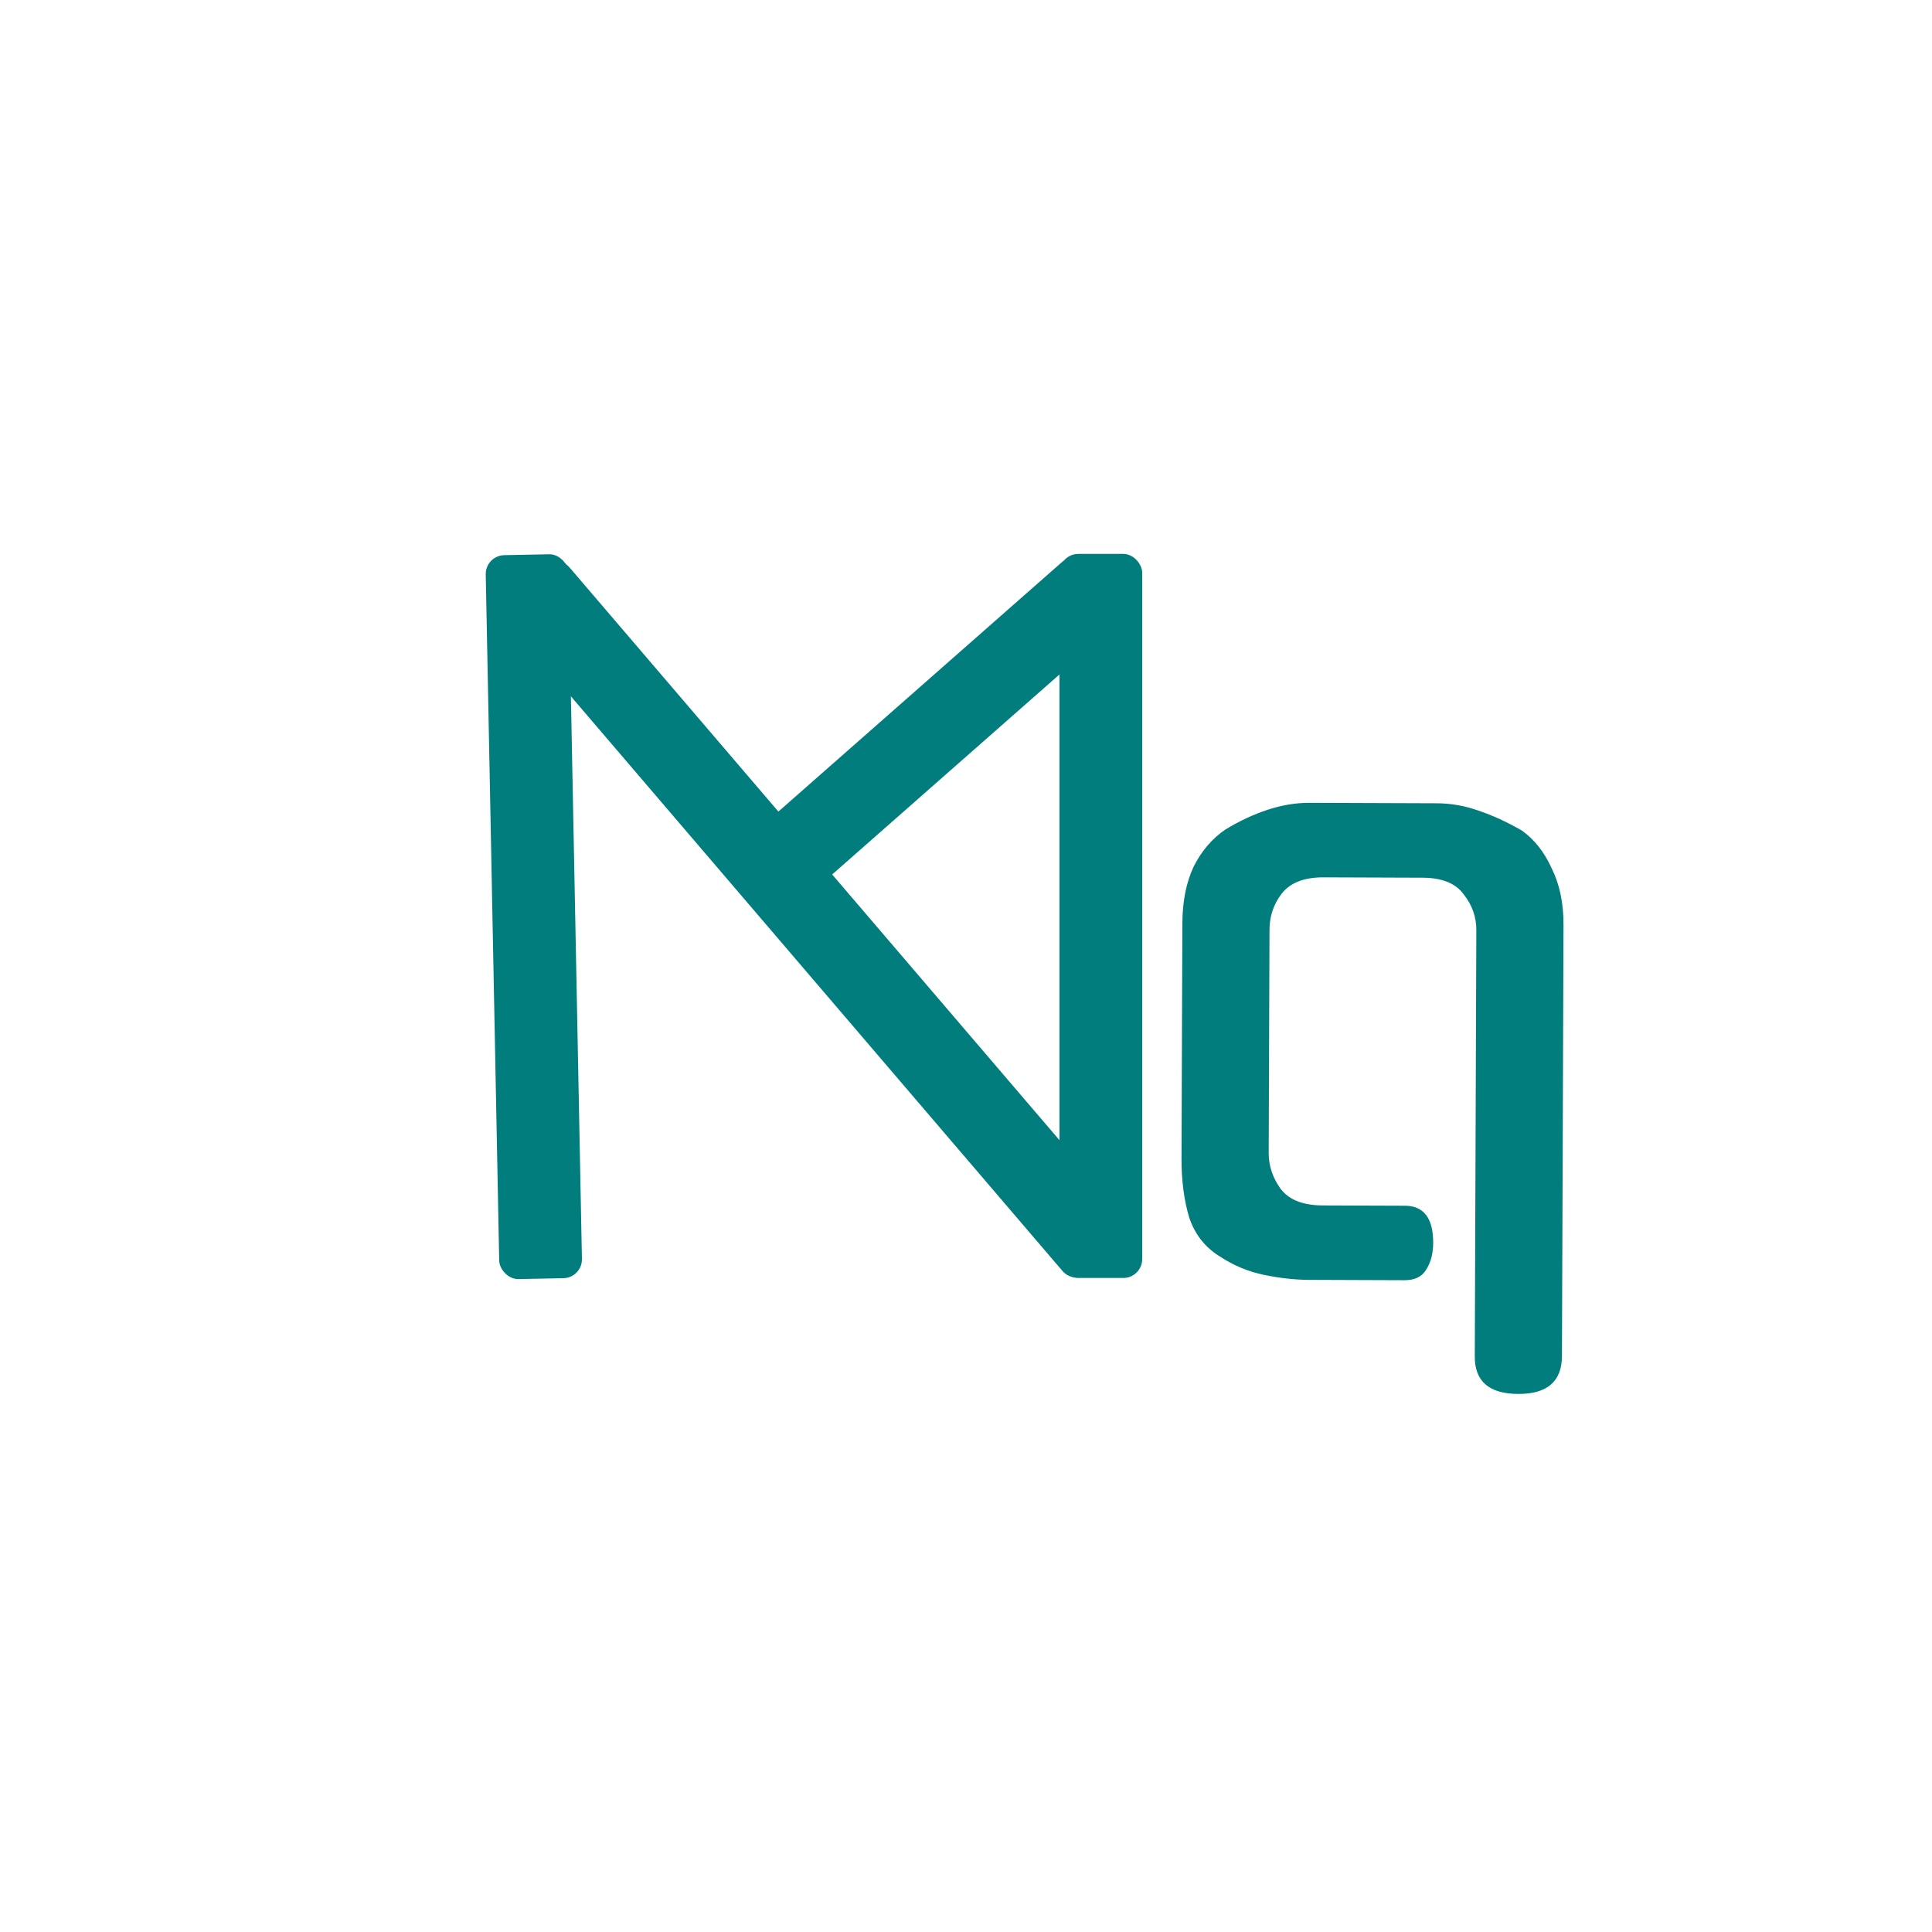 <svg width="512" height="512" viewBox="0 0 512 512" fill="none" xmlns="http://www.w3.org/2000/svg">
<path d="M346.806 339.175C343.166 339.162 339.248 338.728 335.051 337.873C330.854 337.018 326.94 335.393 323.309 333C319.397 330.606 316.68 327.166 315.156 322.68C313.773 318.055 313.092 312.803 313.113 306.923L313.339 244.763C313.36 238.883 314.358 233.847 316.334 229.654C318.449 225.462 321.261 222.182 324.769 219.815C328.418 217.588 332.134 215.851 335.918 214.605C339.703 213.359 343.415 212.742 347.055 212.756L380.865 212.878C384.505 212.891 388.143 213.535 391.778 214.808C395.554 216.082 399.397 217.846 403.309 220.1C406.66 222.492 409.308 225.862 411.252 230.209C413.337 234.416 414.369 239.39 414.348 245.13L413.934 359.369C413.909 366.089 410.047 369.435 402.347 369.407C394.647 369.379 390.809 366.075 390.833 359.495L391.243 246.516C391.256 243.016 390.147 239.862 387.917 237.054C385.828 234.106 382.193 232.623 377.013 232.604L350.764 232.509C345.584 232.49 341.868 233.947 339.618 236.879C337.508 239.671 336.446 242.817 336.433 246.317L336.218 305.537C336.206 308.897 337.245 312.051 339.334 314.998C341.563 317.946 345.268 319.43 350.448 319.449L372.288 319.528C377.328 319.546 379.836 322.845 379.812 329.425C379.802 332.225 379.163 334.603 377.896 336.558C376.77 338.374 374.876 339.277 372.216 339.268L346.806 339.175Z" fill="#027D7D"/>
<rect x="280.766" y="146.791" width="21.93" height="191.884" rx="5" fill="#027D7D"/>
<path d="M281.272 149.094C283.345 147.27 286.504 147.472 288.328 149.545L296.209 158.501C298.033 160.575 297.831 163.734 295.757 165.558L211.684 239.53C209.611 241.354 206.451 241.152 204.627 239.079L196.747 230.123C194.923 228.049 195.125 224.89 197.198 223.066L281.272 149.094Z" fill="#027D7D"/>
<rect x="128.629" y="147.221" width="21.93" height="191.884" rx="5" transform="rotate(-1.123 128.629 147.221)" fill="#027D7D"/>
<path d="M131.25 161.105C129.455 159.006 129.701 155.85 131.799 154.055L137.065 149.55C141.262 145.96 147.574 146.452 151.165 150.649L298.222 322.556C300.017 324.654 299.771 327.81 297.673 329.606L288.608 337.36C286.509 339.155 283.353 338.91 281.558 336.811L131.25 161.105Z" fill="#027D7D"/>
</svg>
